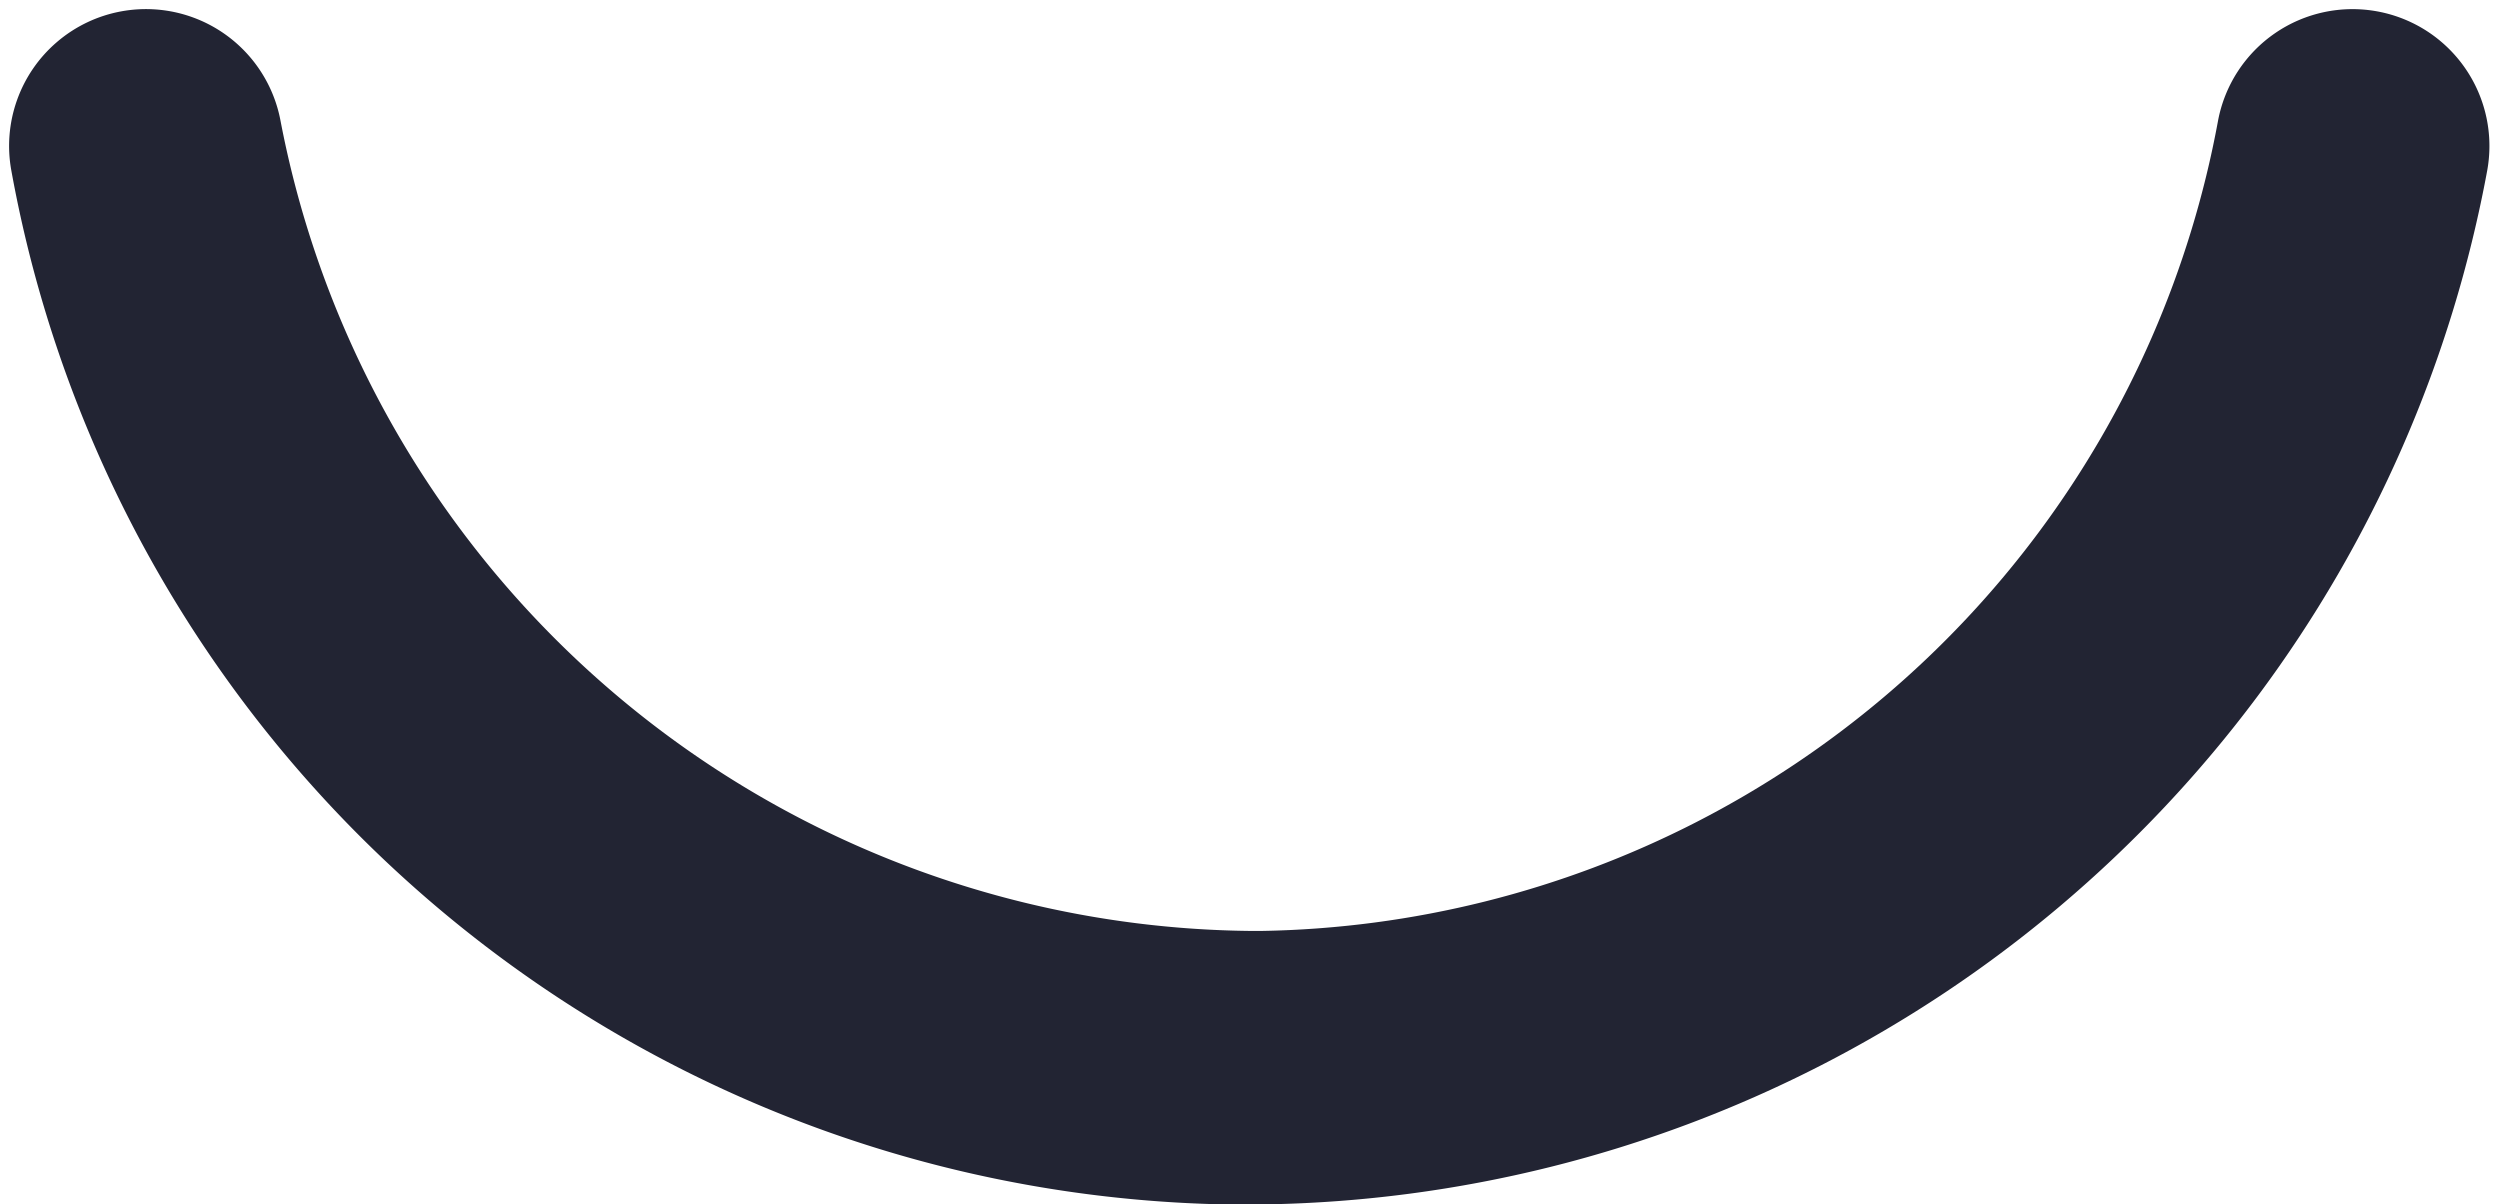 <?xml version="1.0" encoding="UTF-8"?><svg xmlns="http://www.w3.org/2000/svg" xmlns:xlink="http://www.w3.org/1999/xlink" data-name="Layer 1" height="26.4" preserveAspectRatio="xMidYMid meet" version="1.0" viewBox="-0.2 -0.2 54.8 26.4" width="54.8" zoomAndPan="magnify"><g id="change1_1"><path d="M27.179,26.206A27.585,27.585,0,0,1,.05,3.547a3,3,0,0,1,5.9-1.094A21.876,21.876,0,0,0,27.2,20.206c.087,0,.172,0,.258,0A21.69,21.69,0,0,0,48.418,2.454a3,3,0,1,1,5.9,1.093A27.706,27.706,0,0,1,27.527,26.2Z" fill="#222433"/></g></svg>